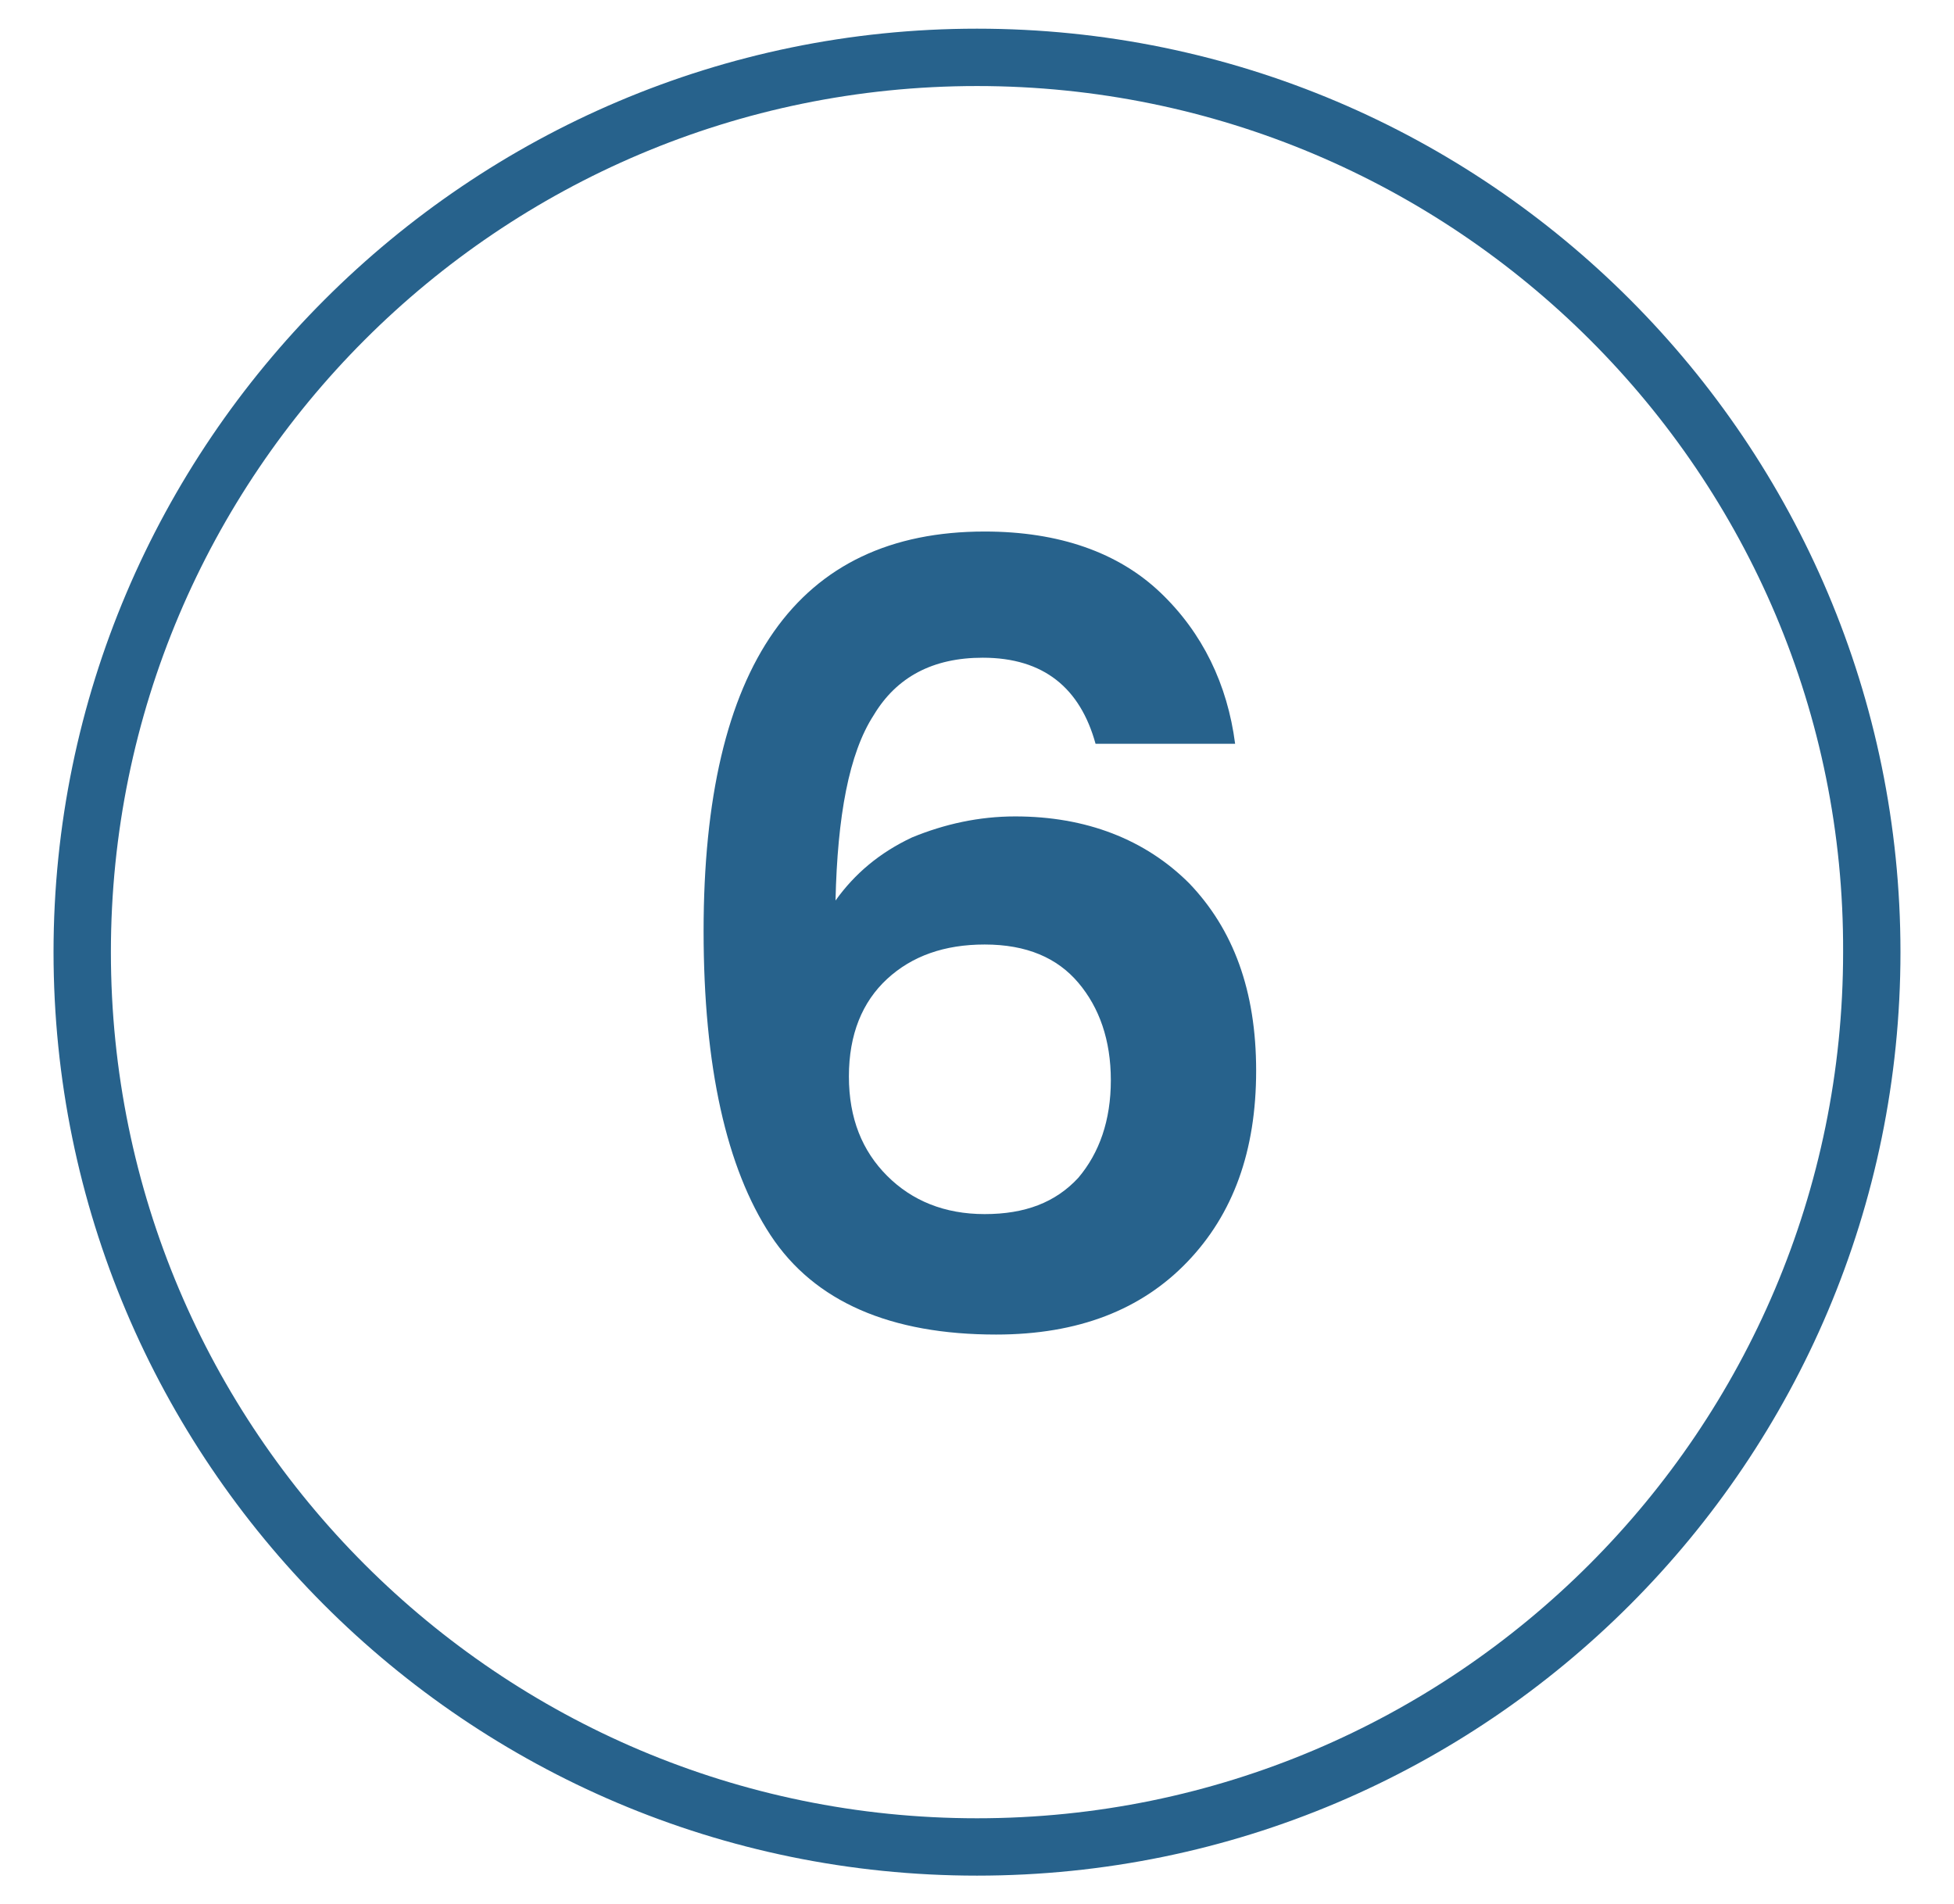 <svg xmlns='http://www.w3.org/2000/svg' xmlns:xlink='http://www.w3.org/1999/xlink' id='Layer_1' x='0px' y='0px' viewBox='0 0 102.2 99.6' style='enable-background:new 0 0 102.2 99.6;' xml:space='preserve' fill='#27628C'><style>.st0{enable-background:new;}</style><g class='st0'><path d='M51.1,98.1c-26.7,0-48.3-21.7-48.3-48.3S24.5,1.5,51.1,1.5c26.7,0,48.3,21.7,48.3,48.3S77.8,98.1,51.1,98.1z M51.1,4.5 c-25,0-45.3,20.3-45.3,45.3s20.3,45.3,45.3,45.3s45.3-20.3,45.3-45.3C96.5,24.8,76.1,4.5,51.1,4.5z'></path></g><g><path d='M51.4,34.4c-2.6,0-4.5,1-5.7,3c-1.3,2-1.9,5.3-2,9.7c1-1.4,2.3-2.5,4-3.3c1.7-0.7,3.5-1.1,5.4-1.1c3.7,0,6.8,1.2,9.1,3.5 c2.3,2.4,3.5,5.6,3.5,9.8c0,4.2-1.2,7.5-3.6,10s-5.7,3.8-10,3.8c-5.5,0-9.5-1.7-11.8-5.2c-2.3-3.5-3.5-8.8-3.5-15.9 c0-13.9,4.9-20.9,14.7-20.9c3.9,0,7,1.1,9.2,3.2c2.2,2.1,3.5,4.8,3.9,7.9h-7.3C56.5,36,54.6,34.4,51.4,34.4z M58.1,56.5 c0-2.1-0.6-3.8-1.7-5.1s-2.7-2-4.9-2c-2.1,0-3.8,0.6-5.1,1.8c-1.3,1.2-2,2.9-2,5.1c0,2.2,0.7,3.9,2,5.2c1.3,1.3,3,2,5.1,2 c2.1,0,3.7-0.6,4.9-1.9C57.5,60.3,58.1,58.6,58.1,56.5z'></path></g></svg>
